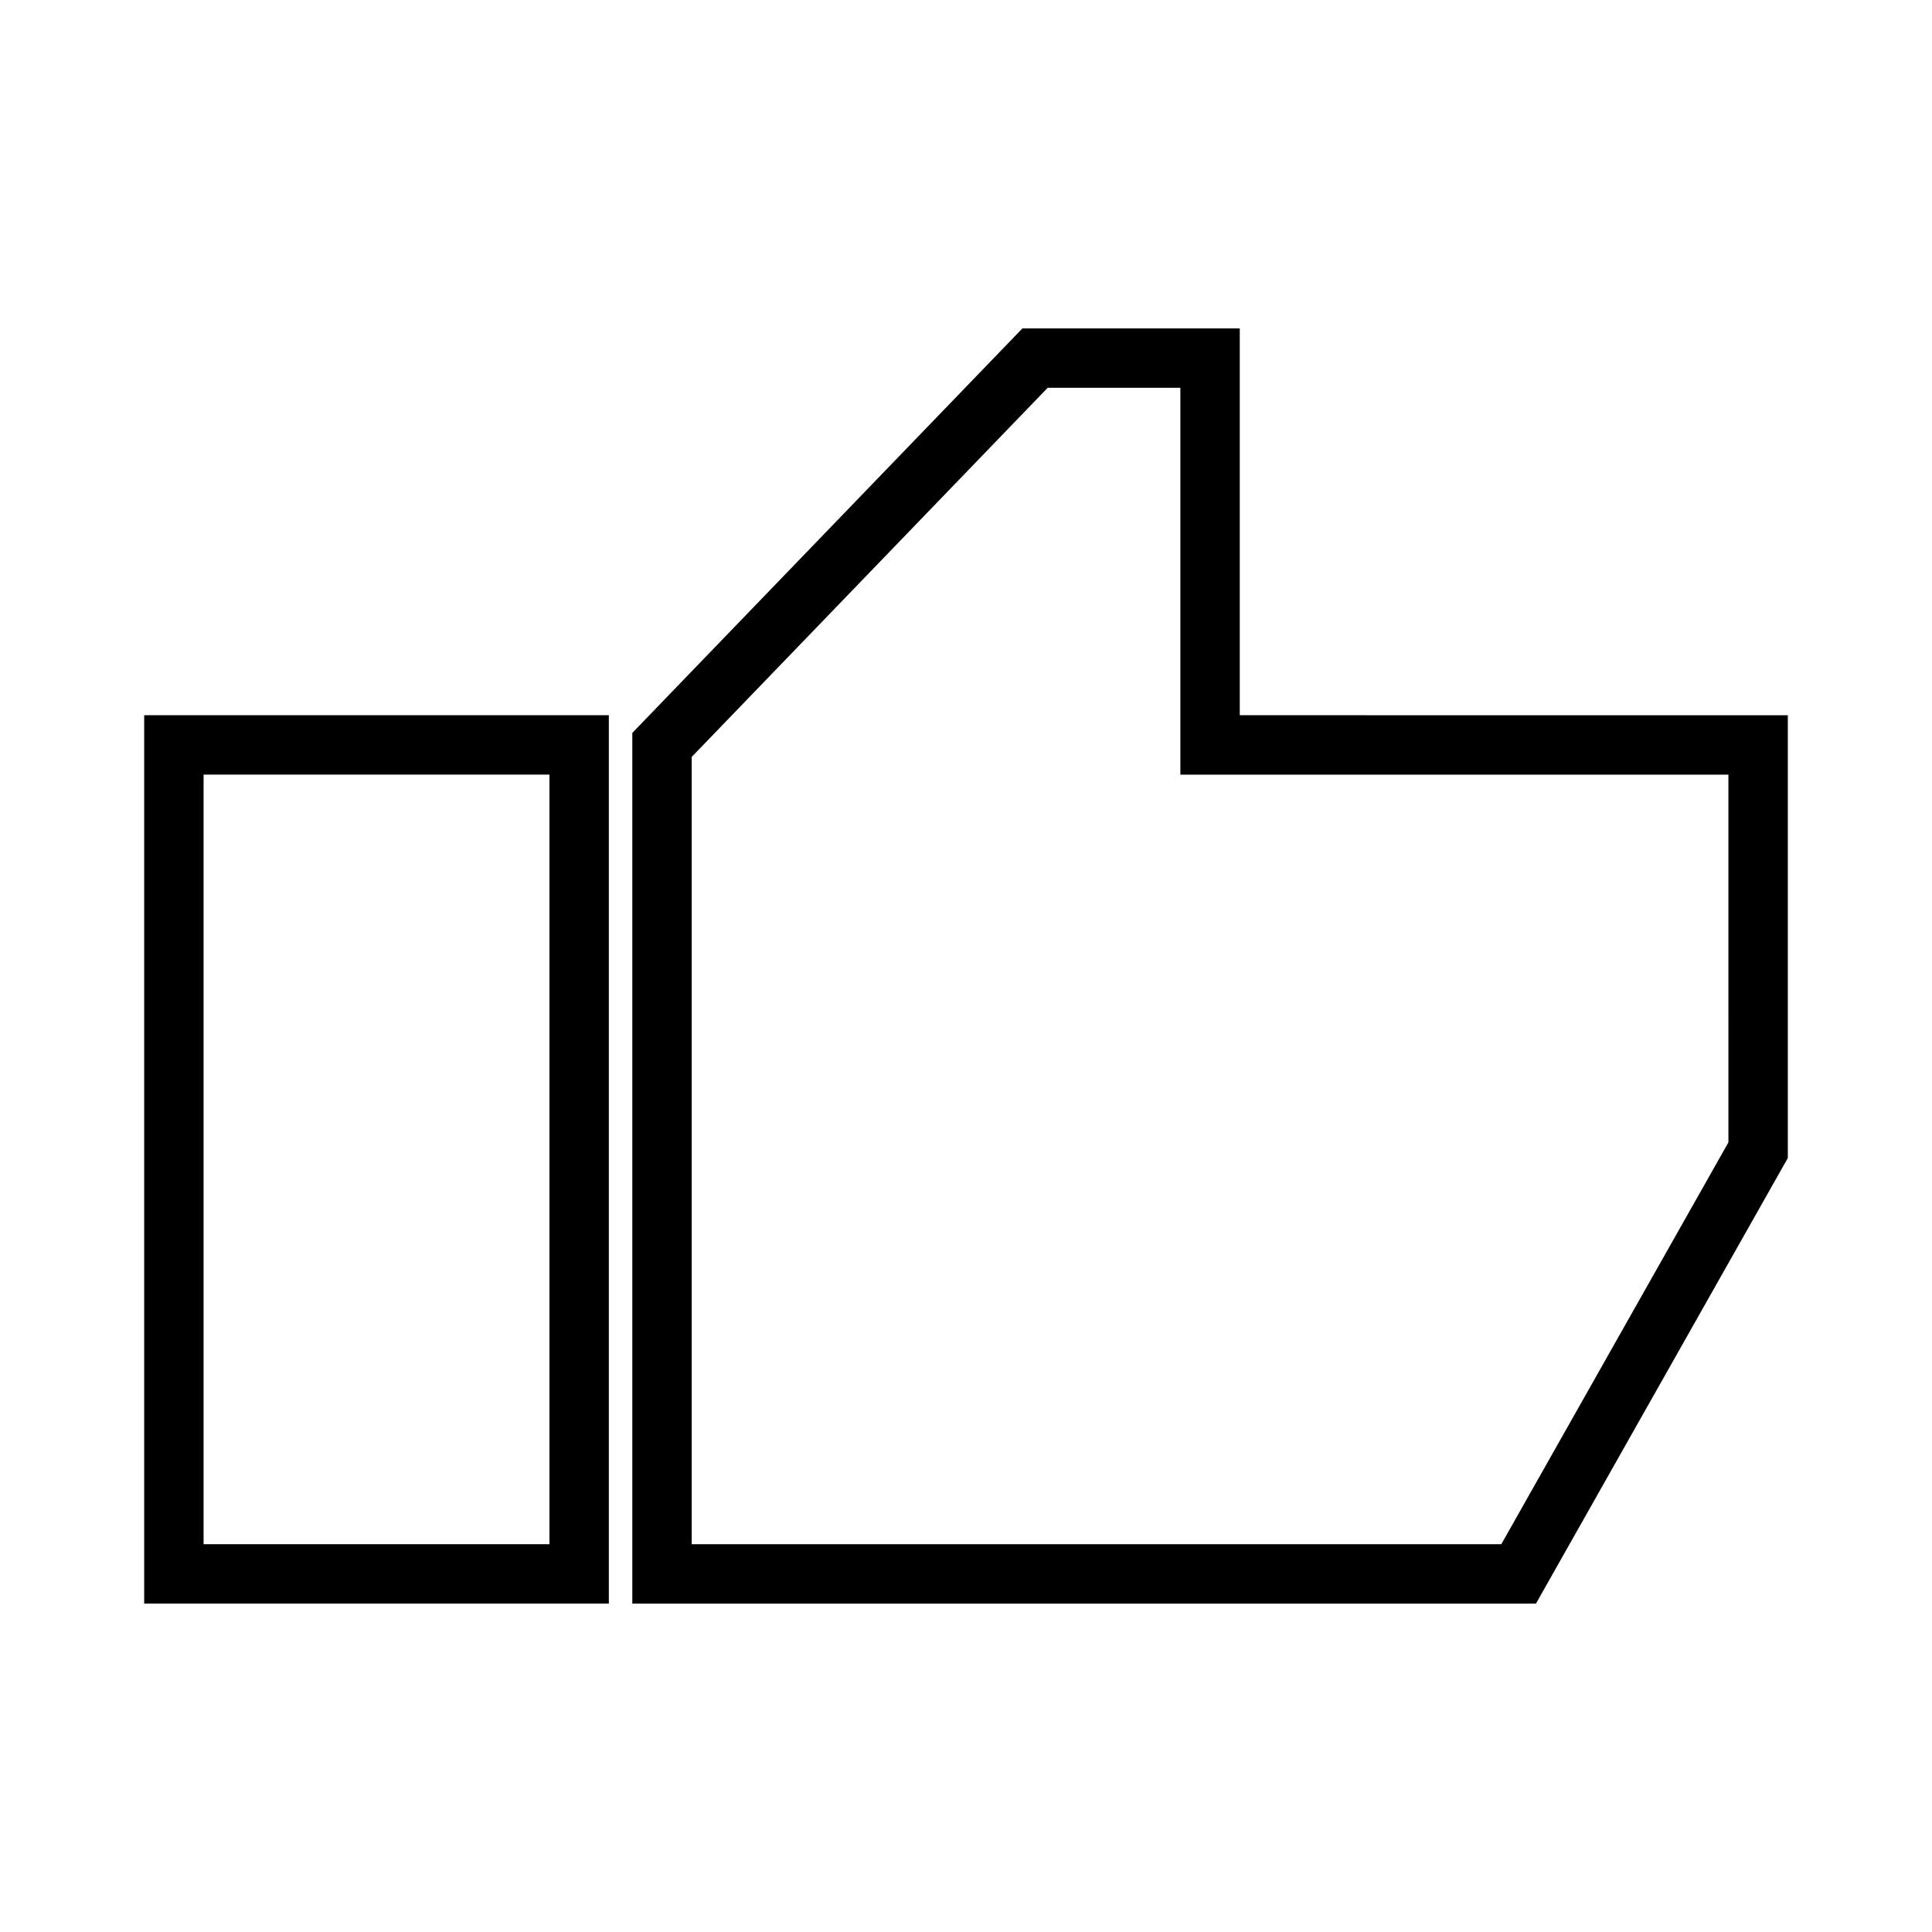 <?xml version="1.0" encoding="UTF-8"?>
<!-- Uploaded to: SVG Repo, www.svgrepo.com, Generator: SVG Repo Mixer Tools -->
<svg fill="#000000" width="800px" height="800px" version="1.1" viewBox="144 144 512 512" xmlns="http://www.w3.org/2000/svg">
 <g>
  <path d="m472.55 333.54v-102.52h-57.59l-103.39 107.21v230.75h239.47l66.75-118.09v-117.34zm129.5 113.2-60.188 106.49h-214.55v-208.64l94.34-97.824h35.156v102.52h145.24z"/>
  <path d="m182.21 568.97h123.14v-235.43h-123.14zm15.742-219.69h91.656v203.95h-91.656z"/>
 </g>
</svg>